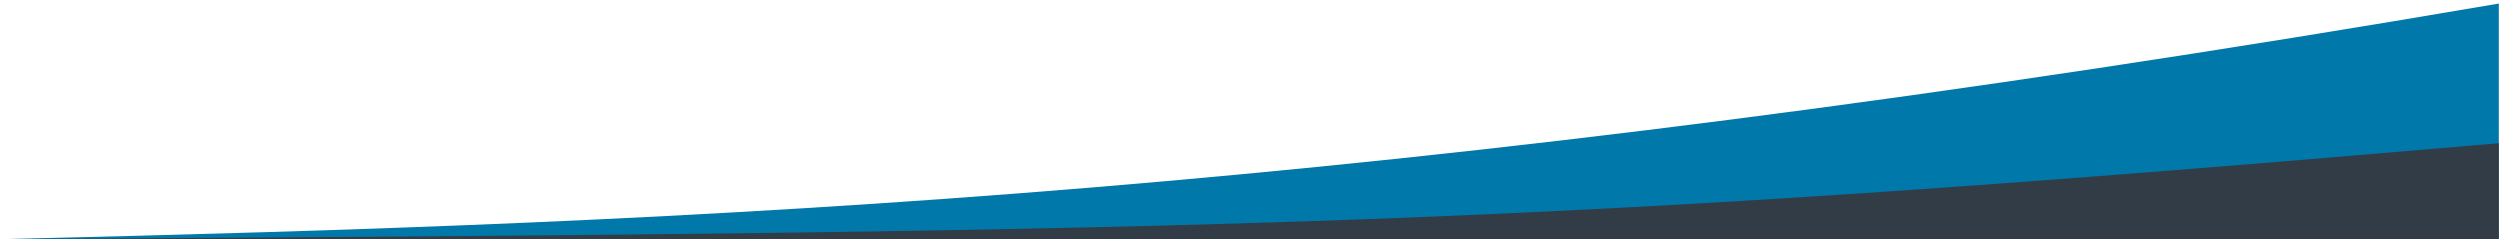 <svg viewBox="0 0 1056 101" class="swoosh svelte-1kny1ci" xmlns="http://www.w3.org/2000/svg" aria-hidden="true"
     preserveAspectRatio="none">
    <path fill="#0078aa" d="M 1055.5 101 H 1 C 299 94 579 83 1055.5 1.5 V 101 z"></path>
    <path fill="#323c46" d="M 1055.5 101 H 1 C 534 98 654 95 1055.5 60.5 V 101 z" class="bg svelte-1kny1ci"></path>
</svg>